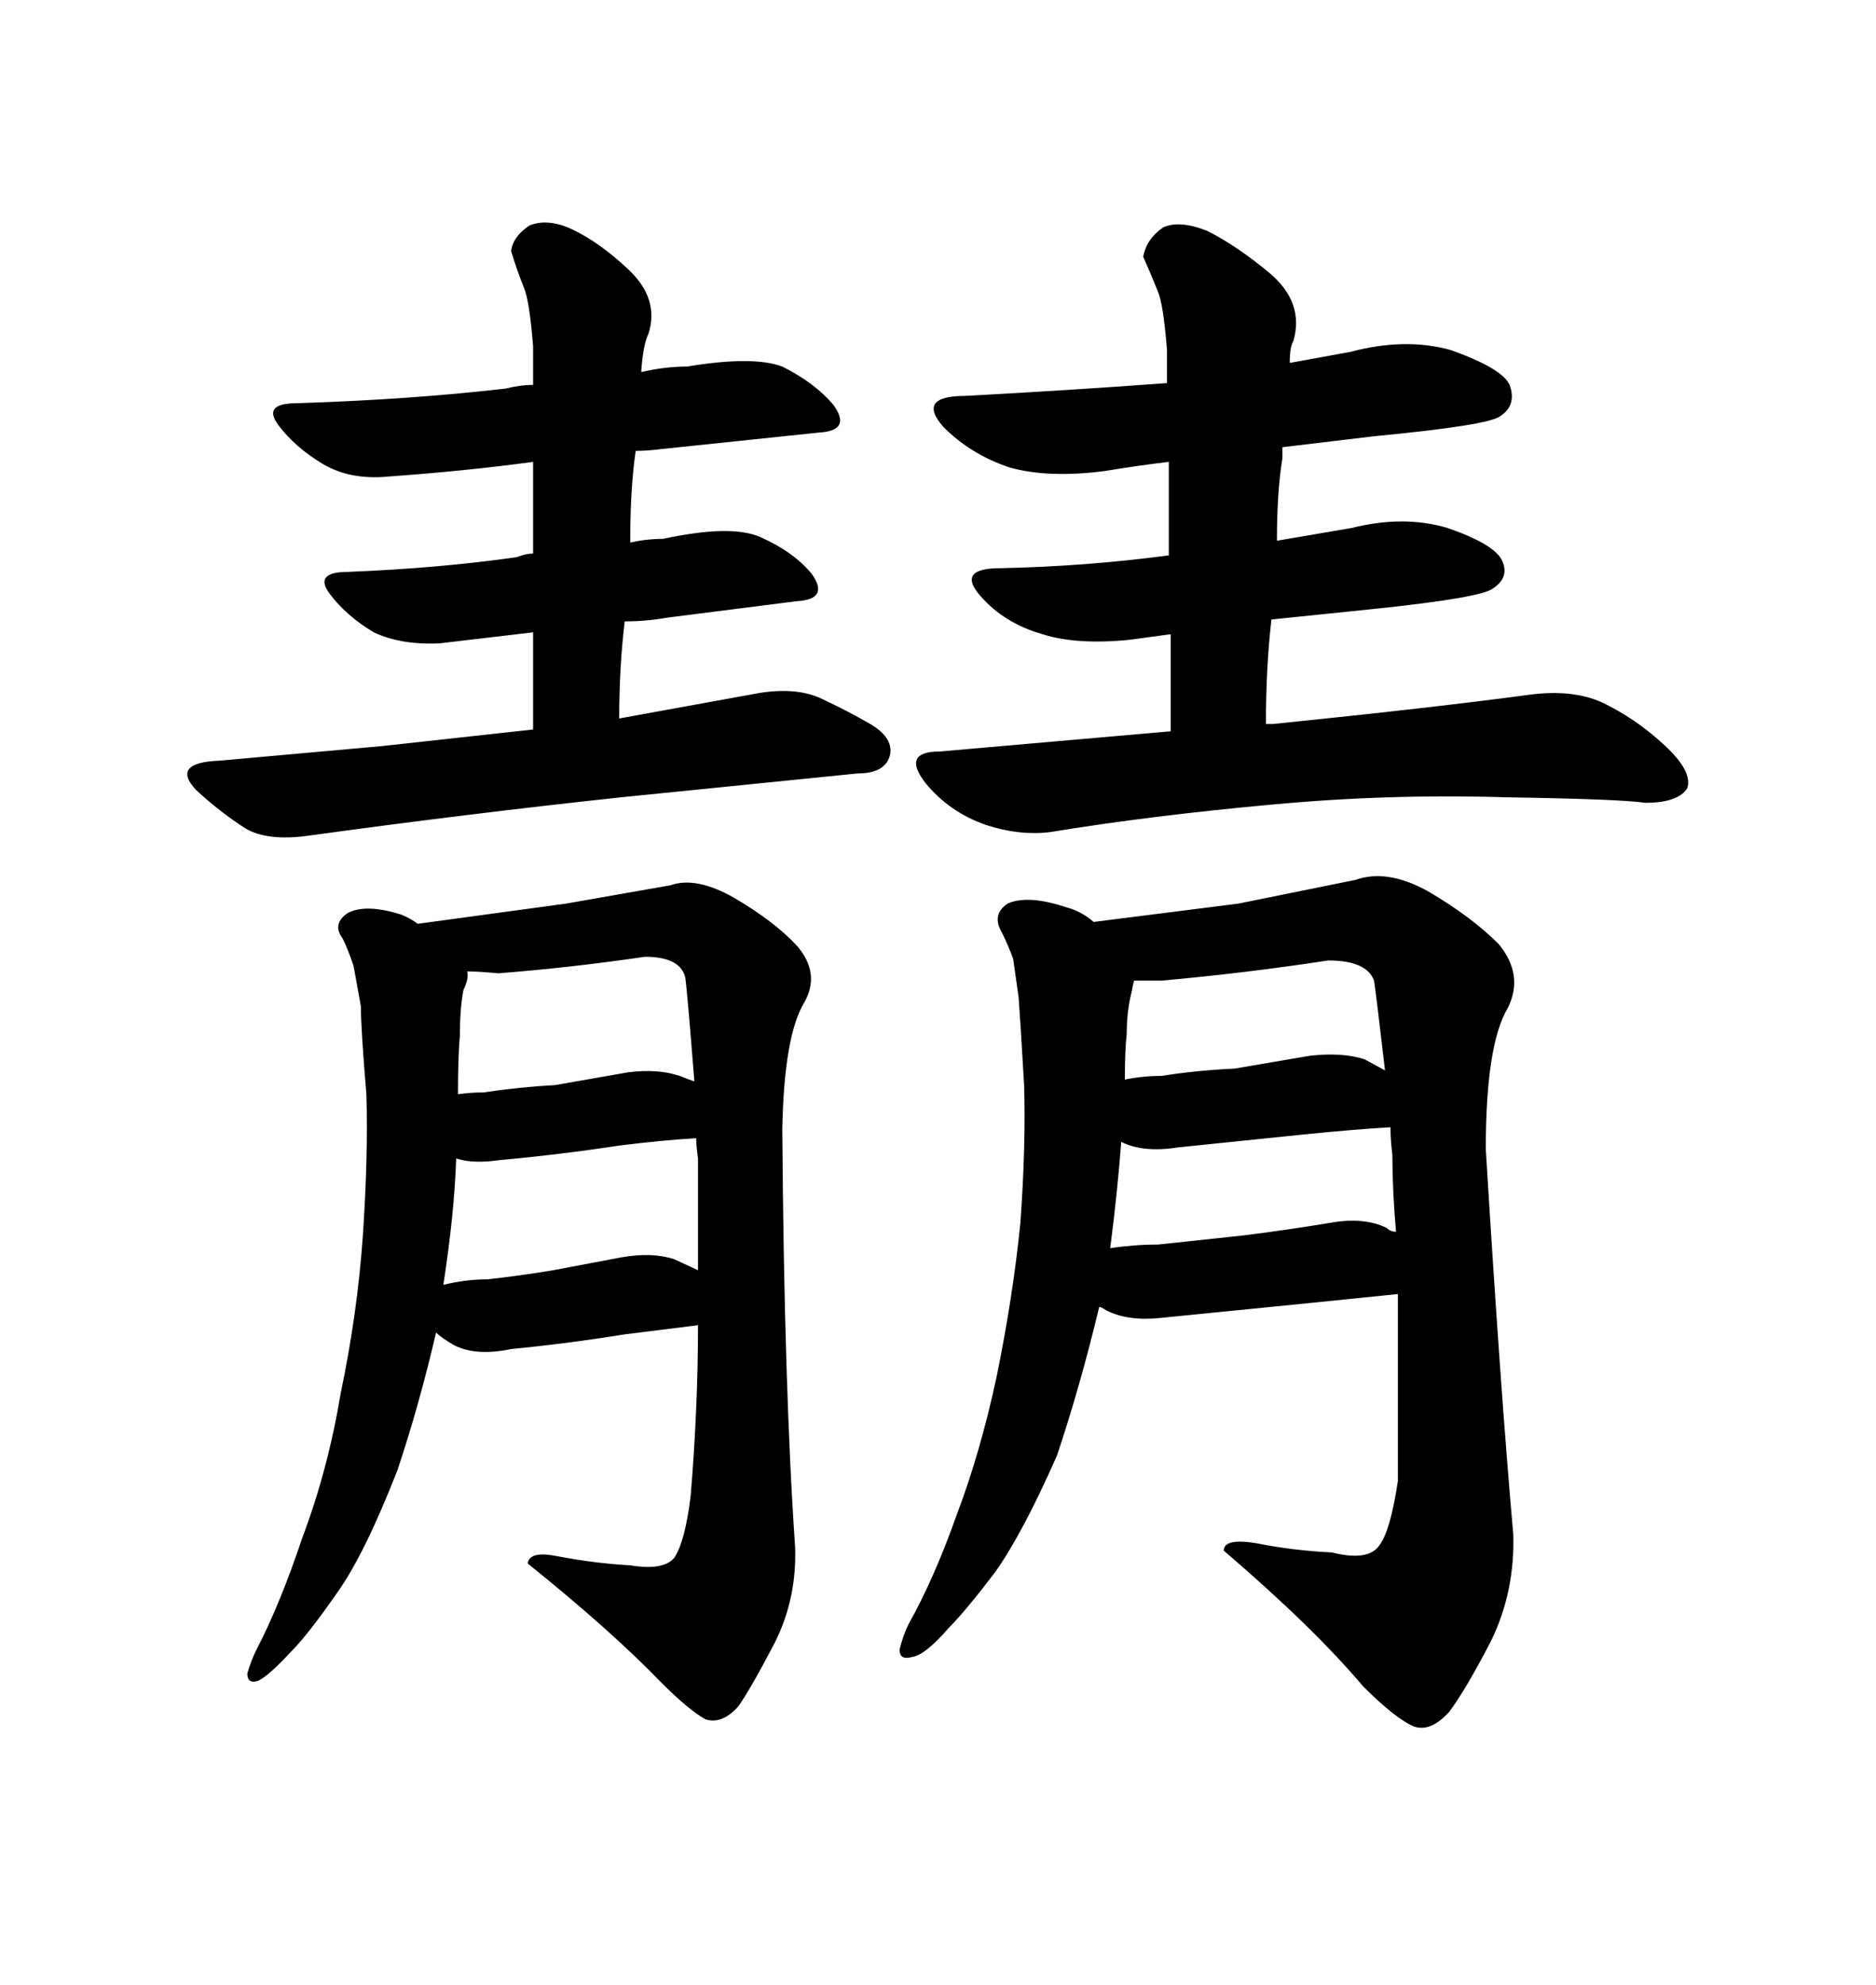<svg xmlns="http://www.w3.org/2000/svg" xmlns:xlink="http://www.w3.org/1999/xlink" width="300" height="317.285"><path d="M80.86 62.11L80.86 62.11Q83.20 61.52 85.25 61.52L85.25 61.52L85.25 55.37Q84.67 48.05 83.79 46.00L83.79 46.00Q82.62 43.07 81.74 40.14L81.74 40.14Q82.03 37.79 84.67 36.04L84.67 36.04Q87.60 34.86 91.41 36.62L91.41 36.62Q95.80 38.67 100.49 43.07L100.49 43.07Q105.47 47.75 103.71 53.32L103.71 53.32Q102.83 55.08 102.54 59.47L102.54 59.47Q106.35 58.59 109.86 58.59L109.86 58.59Q120.41 56.84 125.10 58.59L125.10 58.59Q130.37 61.23 133.30 64.75L133.30 64.75Q136.23 68.85 130.96 69.14L130.96 69.14L105.76 71.78Q103.42 72.07 101.66 72.07L101.66 72.07Q100.78 77.93 100.78 86.72L100.78 86.72Q103.42 86.13 106.05 86.13L106.05 86.13Q116.89 83.79 121.58 85.84L121.58 85.84Q126.86 88.18 129.79 91.70L129.79 91.70Q132.71 95.80 127.44 96.09L127.44 96.09L106.64 98.73Q103.42 99.32 99.90 99.32L99.90 99.32Q99.02 106.64 99.02 114.84L99.02 114.84L121.58 110.74Q127.44 109.86 131.25 111.62L131.25 111.62Q135.64 113.67 139.16 115.72L139.16 115.72Q142.68 117.77 142.38 120.41L142.38 120.41Q141.80 123.63 137.11 123.63L137.11 123.63L99.32 127.44Q74.71 130.08 49.22 133.59L49.22 133.59Q42.77 134.47 39.26 132.42L39.26 132.42Q35.16 129.79 31.35 126.27L31.35 126.27Q27.25 121.88 35.16 121.58L35.16 121.58L61.23 119.24L85.25 116.60L85.25 101.07L70.31 102.83Q64.16 103.13 59.77 101.07L59.77 101.07Q55.37 98.44 52.73 94.92Q50.10 91.41 55.66 91.41L55.66 91.41Q70.31 90.82 82.62 89.06L82.62 89.06Q84.08 88.48 85.25 88.48L85.25 88.48L85.25 73.83Q74.41 75.29 62.11 76.17L62.11 76.17Q55.96 76.76 51.56 74.12L51.56 74.12Q47.17 71.48 44.53 67.97Q41.89 64.45 47.46 64.45L47.46 64.45Q65.63 63.87 80.86 62.11ZM127.15 247.27L127.15 247.27Q127.44 255.47 123.93 262.50L123.93 262.50Q120.12 269.82 118.07 272.75L118.07 272.75Q115.43 275.68 112.79 274.80L112.79 274.80Q110.16 273.34 105.76 268.95L105.76 268.95Q97.85 260.74 84.38 249.90L84.38 249.90Q84.67 247.85 89.06 248.73L89.06 248.73Q95.21 249.90 100.78 250.20L100.78 250.20Q106.05 251.07 107.81 249.02L107.81 249.02Q109.57 246.39 110.45 239.06L110.45 239.06Q111.62 225 111.62 211.82L111.62 211.82L99.90 213.28Q90.82 214.75 81.74 215.63L81.74 215.63Q76.17 216.80 72.66 215.04L72.66 215.04Q70.61 213.87 69.73 212.99L69.73 212.99Q67.09 224.41 63.57 234.96L63.57 234.96Q58.30 248.44 53.91 254.59L53.91 254.59Q49.22 261.33 46.58 263.96L46.58 263.96Q43.07 267.77 41.31 268.65L41.31 268.65Q39.55 269.24 39.55 267.48L39.55 267.48Q40.14 265.43 41.02 263.67L41.02 263.67Q44.82 256.35 48.34 245.80L48.34 245.80Q52.44 234.96 54.49 222.66L54.49 222.66Q57.13 210.06 58.01 197.75L58.01 197.75Q58.89 184.86 58.59 174.90L58.59 174.90Q57.71 164.36 57.71 160.84L57.71 160.84L56.54 154.39Q55.66 151.76 54.79 150L54.79 150Q53.03 147.66 55.66 145.90L55.66 145.90Q58.59 144.43 64.16 146.19L64.16 146.19Q65.63 146.78 66.80 147.66L66.80 147.66L90.53 144.43L107.23 141.50Q111.33 140.04 117.48 143.55L117.48 143.55Q123.93 147.36 127.44 151.17L127.44 151.17Q131.25 155.57 128.61 160.25L128.61 160.25Q125.39 165.53 125.10 180.47L125.10 180.47Q125.39 221.78 127.15 247.27ZM70.90 205.37L70.90 205.37Q74.41 204.49 77.93 204.49L77.93 204.49Q83.20 203.91 88.48 203.03L88.48 203.03L99.32 200.98Q104.30 200.10 107.81 201.27L107.81 201.27L111.62 203.03L111.62 185.16Q111.33 183.11 111.33 181.93L111.33 181.93Q106.05 182.23 99.02 183.11L99.02 183.11Q89.36 184.57 79.69 185.45L79.69 185.45Q75.59 186.04 72.95 185.16L72.95 185.16Q72.66 193.95 70.90 205.37ZM79.69 155.57L79.69 155.57Q76.46 155.27 74.71 155.27L74.71 155.27Q75 156.45 74.12 158.20L74.12 158.20Q73.54 161.13 73.54 165.53L73.54 165.53Q73.24 168.75 73.24 174.90L73.24 174.90Q75.29 174.61 77.34 174.61L77.34 174.61Q83.20 173.73 88.77 173.44L88.77 173.44L100.49 171.39Q105.18 170.80 108.69 171.97L108.69 171.97Q110.16 172.56 111.04 172.85L111.04 172.85Q109.86 157.91 109.57 156.15L109.57 156.15Q108.69 152.93 103.13 152.93L103.13 152.93Q91.11 154.69 79.69 155.57ZM186.62 61.23L186.62 55.96Q186.04 48.63 185.16 46.58L185.16 46.58Q183.98 43.65 182.81 41.02L182.81 41.02Q183.40 38.09 186.04 36.33L186.04 36.33Q188.67 35.16 193.07 36.91L193.07 36.91Q197.75 39.26 203.03 43.65L203.03 43.65Q208.59 48.34 206.84 54.49L206.84 54.49Q206.25 55.37 206.25 58.01L206.25 58.01L215.92 56.25Q224.71 53.91 232.03 55.96L232.03 55.96Q240.23 58.89 241.41 61.52L241.41 61.52Q242.58 64.75 239.94 66.50L239.94 66.50Q238.18 67.97 219.73 69.73L219.73 69.73L205.08 71.48L205.08 73.24Q204.20 78.52 204.20 86.43L204.20 86.43L216.21 84.38Q224.41 82.32 231.45 84.38L231.45 84.38Q239.06 87.01 240.23 89.65Q241.41 92.29 238.77 94.04L238.77 94.04Q237.01 95.51 220.31 97.27L220.31 97.27L203.32 99.02Q202.44 106.64 202.44 115.72L202.44 115.72L203.61 115.72Q229.39 113.09 244.63 111.04L244.63 111.04Q251.37 110.16 256.05 112.21L256.05 112.21Q261.62 114.84 266.31 119.24L266.31 119.24Q270.70 123.34 269.82 125.98L269.82 125.98Q268.36 128.32 263.09 128.32L263.09 128.32Q259.28 127.73 240.82 127.44L240.82 127.44Q222.07 126.86 203.32 128.61L203.32 128.61Q183.98 130.37 167.87 133.01L167.87 133.01Q162.89 133.59 157.62 131.84L157.62 131.84Q151.76 129.79 147.95 125.10L147.95 125.10Q144.14 120.12 150.29 120.12L150.29 120.12L187.21 116.89L187.21 101.37L180.76 102.25Q172.27 103.13 166.70 101.37L166.70 101.37Q160.55 99.61 156.74 95.21L156.74 95.21Q152.93 90.82 159.96 90.82L159.96 90.82Q173.73 90.53 186.91 88.77L186.91 88.77L186.91 73.83Q181.93 74.41 176.66 75.29L176.66 75.29Q167.58 76.46 161.43 74.71L161.43 74.71Q155.27 72.66 150.88 68.26L150.88 68.26Q146.48 63.28 154.39 63.28L154.39 63.28Q170.80 62.40 186.62 61.23L186.62 61.23ZM241.99 245.21L241.99 245.21Q242.29 254.30 238.48 262.21L238.48 262.21Q234.38 270.12 231.74 273.63L231.74 273.63Q228.81 276.86 226.17 275.98L226.17 275.98Q223.24 274.80 217.97 269.53L217.97 269.53Q210.06 260.16 195.70 247.85L195.70 247.85Q195.70 245.80 200.98 246.68L200.98 246.68Q206.84 247.85 212.99 248.14L212.99 248.14Q218.85 249.61 220.61 246.97L220.61 246.97Q222.36 244.63 223.54 236.72L223.54 236.72L223.54 206.84L209.18 208.30L185.74 210.64Q180.47 211.23 176.95 209.47L176.95 209.47Q176.07 208.89 175.78 208.89L175.78 208.89Q172.85 221.19 169.04 232.62L169.04 232.62Q163.48 245.21 159.08 251.37L159.08 251.37Q154.39 257.52 151.76 260.16L151.76 260.16Q147.95 264.55 145.90 264.84L145.90 264.84Q143.85 265.43 143.85 263.67L143.85 263.67Q144.43 261.33 145.31 259.57L145.31 259.57Q149.41 252.25 152.93 242.29L152.93 242.29Q156.74 232.32 159.38 220.02L159.38 220.02Q162.01 207.13 163.18 195.41L163.18 195.41Q164.06 183.11 163.77 173.44L163.77 173.44Q163.18 163.18 162.89 159.38L162.89 159.38L162.01 153.22Q161.13 150.88 160.25 149.12L160.25 149.12Q158.50 146.19 161.13 144.43L161.13 144.43Q164.36 142.97 170.51 145.02L170.51 145.02Q172.85 145.61 174.90 147.36L174.90 147.36L198.05 144.43L216.80 140.63Q221.78 138.87 228.22 142.38L228.22 142.38Q235.25 146.48 239.65 150.88L239.65 150.88Q243.75 155.86 241.11 161.13L241.11 161.13Q237.60 166.99 237.60 183.69L237.60 183.69Q239.94 222.07 241.99 245.21ZM208.30 181.35L188.38 183.40Q182.81 184.28 179.30 182.52L179.30 182.52Q178.71 190.43 177.54 199.51L177.54 199.51Q181.35 198.93 185.16 198.93L185.16 198.93L198.93 197.46Q205.96 196.58 212.99 195.41L212.99 195.41Q218.26 194.53 221.78 196.29L221.78 196.29Q222.36 196.88 223.24 196.88L223.24 196.88Q222.66 190.14 222.66 184.57L222.66 184.57Q222.36 182.23 222.36 180.18L222.36 180.18Q217.09 180.47 208.30 181.35L208.30 181.35ZM185.74 156.74L181.35 156.74Q181.05 157.91 181.05 158.20L181.05 158.20Q180.18 161.43 180.18 165.23L180.18 165.23Q179.88 167.87 179.88 172.56L179.88 172.56Q182.81 171.97 185.74 171.97L185.74 171.97Q191.31 171.09 197.46 170.80L197.46 170.80L209.47 168.75Q214.75 168.16 218.26 169.34L218.26 169.34L221.48 171.09Q220.02 158.50 219.73 156.74L219.73 156.74Q218.55 153.52 212.40 153.52L212.40 153.52Q198.93 155.57 185.74 156.74L185.74 156.74Z"/></svg>